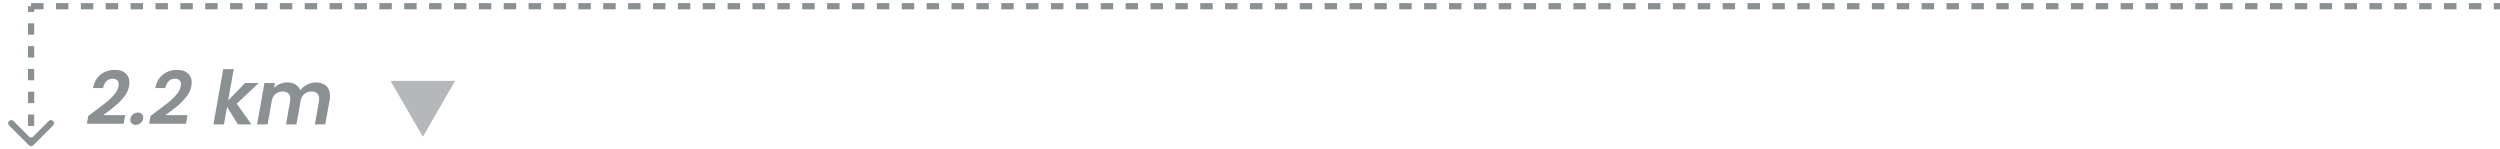 <svg xmlns="http://www.w3.org/2000/svg" width="402" height="24" data-name="レイヤー_1"><path fill="none" stroke="#8b9093" stroke-dasharray="2 2" d="M5 1h397"/><path fill="#8b9093" d="M14.96 18.06c.89-.65 1.58-1.18 2.09-1.58.51-.42.95-.84 1.32-1.28.38-.44.6-.87.67-1.28.02-.12.04-.24.04-.35 0-.29-.08-.51-.25-.67-.16-.16-.41-.24-.74-.24-.39 0-.72.13-.97.4-.26.26-.44.62-.54 1.1h-1.62c.19-.96.6-1.69 1.24-2.18s1.36-.74 2.2-.74 1.39.19 1.8.56c.41.37.61.86.61 1.48 0 .2-.02.38-.05.54-.1.6-.37 1.18-.8 1.73-.43.55-.9 1.04-1.4 1.46-.5.42-1.16.92-1.96 1.5h3.54l-.25 1.39h-5.92l.22-1.25.79-.58Zm6.87 2.02c-.26 0-.48-.08-.64-.23a.754.754 0 0 1-.24-.58c0-.32.12-.59.36-.82.25-.23.54-.35.86-.35.26 0 .47.08.62.23.16.14.24.34.24.58 0 .32-.12.6-.36.83-.24.22-.52.34-.85.34Zm3.14-2.02c.89-.65 1.58-1.18 2.09-1.58.51-.42.95-.84 1.32-1.28.38-.44.6-.87.67-1.28.02-.12.04-.24.04-.35 0-.29-.08-.51-.25-.67-.16-.16-.41-.24-.74-.24-.39 0-.72.13-.97.4-.26.26-.44.62-.54 1.1h-1.62c.19-.96.6-1.69 1.24-2.18s1.36-.74 2.2-.74 1.39.19 1.8.56c.41.37.61.86.61 1.48 0 .2-.02.38-.05.54-.1.6-.37 1.18-.8 1.73-.43.55-.9 1.04-1.4 1.46-.5.42-1.16.92-1.96 1.5h3.54l-.25 1.39h-5.92l.22-1.25.79-.58Zm13.11-1.38L40.43 20h-2.17l-1.75-2.82-.5 2.82h-1.69l1.57-8.88h1.69l-.89 5.04 2.71-2.81h2.2l-3.52 3.32Zm12.7-3.42c.7 0 1.26.19 1.67.56.41.38.61.91.61 1.6 0 .26-.02.48-.06.68l-.7 3.9h-1.67l.65-3.67c.02-.14.04-.28.04-.42 0-.38-.11-.68-.32-.88-.21-.21-.51-.31-.9-.31-.46 0-.86.14-1.18.42-.32.27-.52.67-.6 1.19S47.66 20 47.66 20h-1.67l.65-3.67c.02-.14.04-.28.04-.41 0-.39-.11-.69-.32-.89-.22-.21-.52-.31-.91-.31-.44 0-.82.13-1.14.4-.31.26-.52.62-.61 1.1L43.03 20h-1.69l1.18-6.65h1.69l-.14.79c.26-.27.58-.49.95-.65s.76-.24 1.16-.24c.52 0 .96.11 1.33.34.37.22.63.53.78.94.28-.38.64-.69 1.09-.92.46-.23.93-.35 1.42-.35Z"/><path fill="#b5b8ba" d="m68 22-5.2-9h10.39l-5.2 9Z"/><path fill="#8b9093" d="M4.65 23.35c.2.2.51.2.71 0l3.18-3.18c.2-.2.2-.51 0-.71-.2-.2-.51-.2-.71 0L5 22.29l-2.83-2.83c-.2-.2-.51-.2-.71 0-.2.2-.2.51 0 .71l3.18 3.18ZM4.5 1v.92h1V1h-1Zm0 2.75v1.83h1V3.75h-1Zm0 3.67v1.83h1V7.42h-1Zm0 3.66v1.83h1v-1.83h-1Zm0 3.67v1.83h1v-1.83h-1Zm0 3.67v1.83h1v-1.83h-1Zm0 3.66V23h1v-.92h-1Z"/></svg>